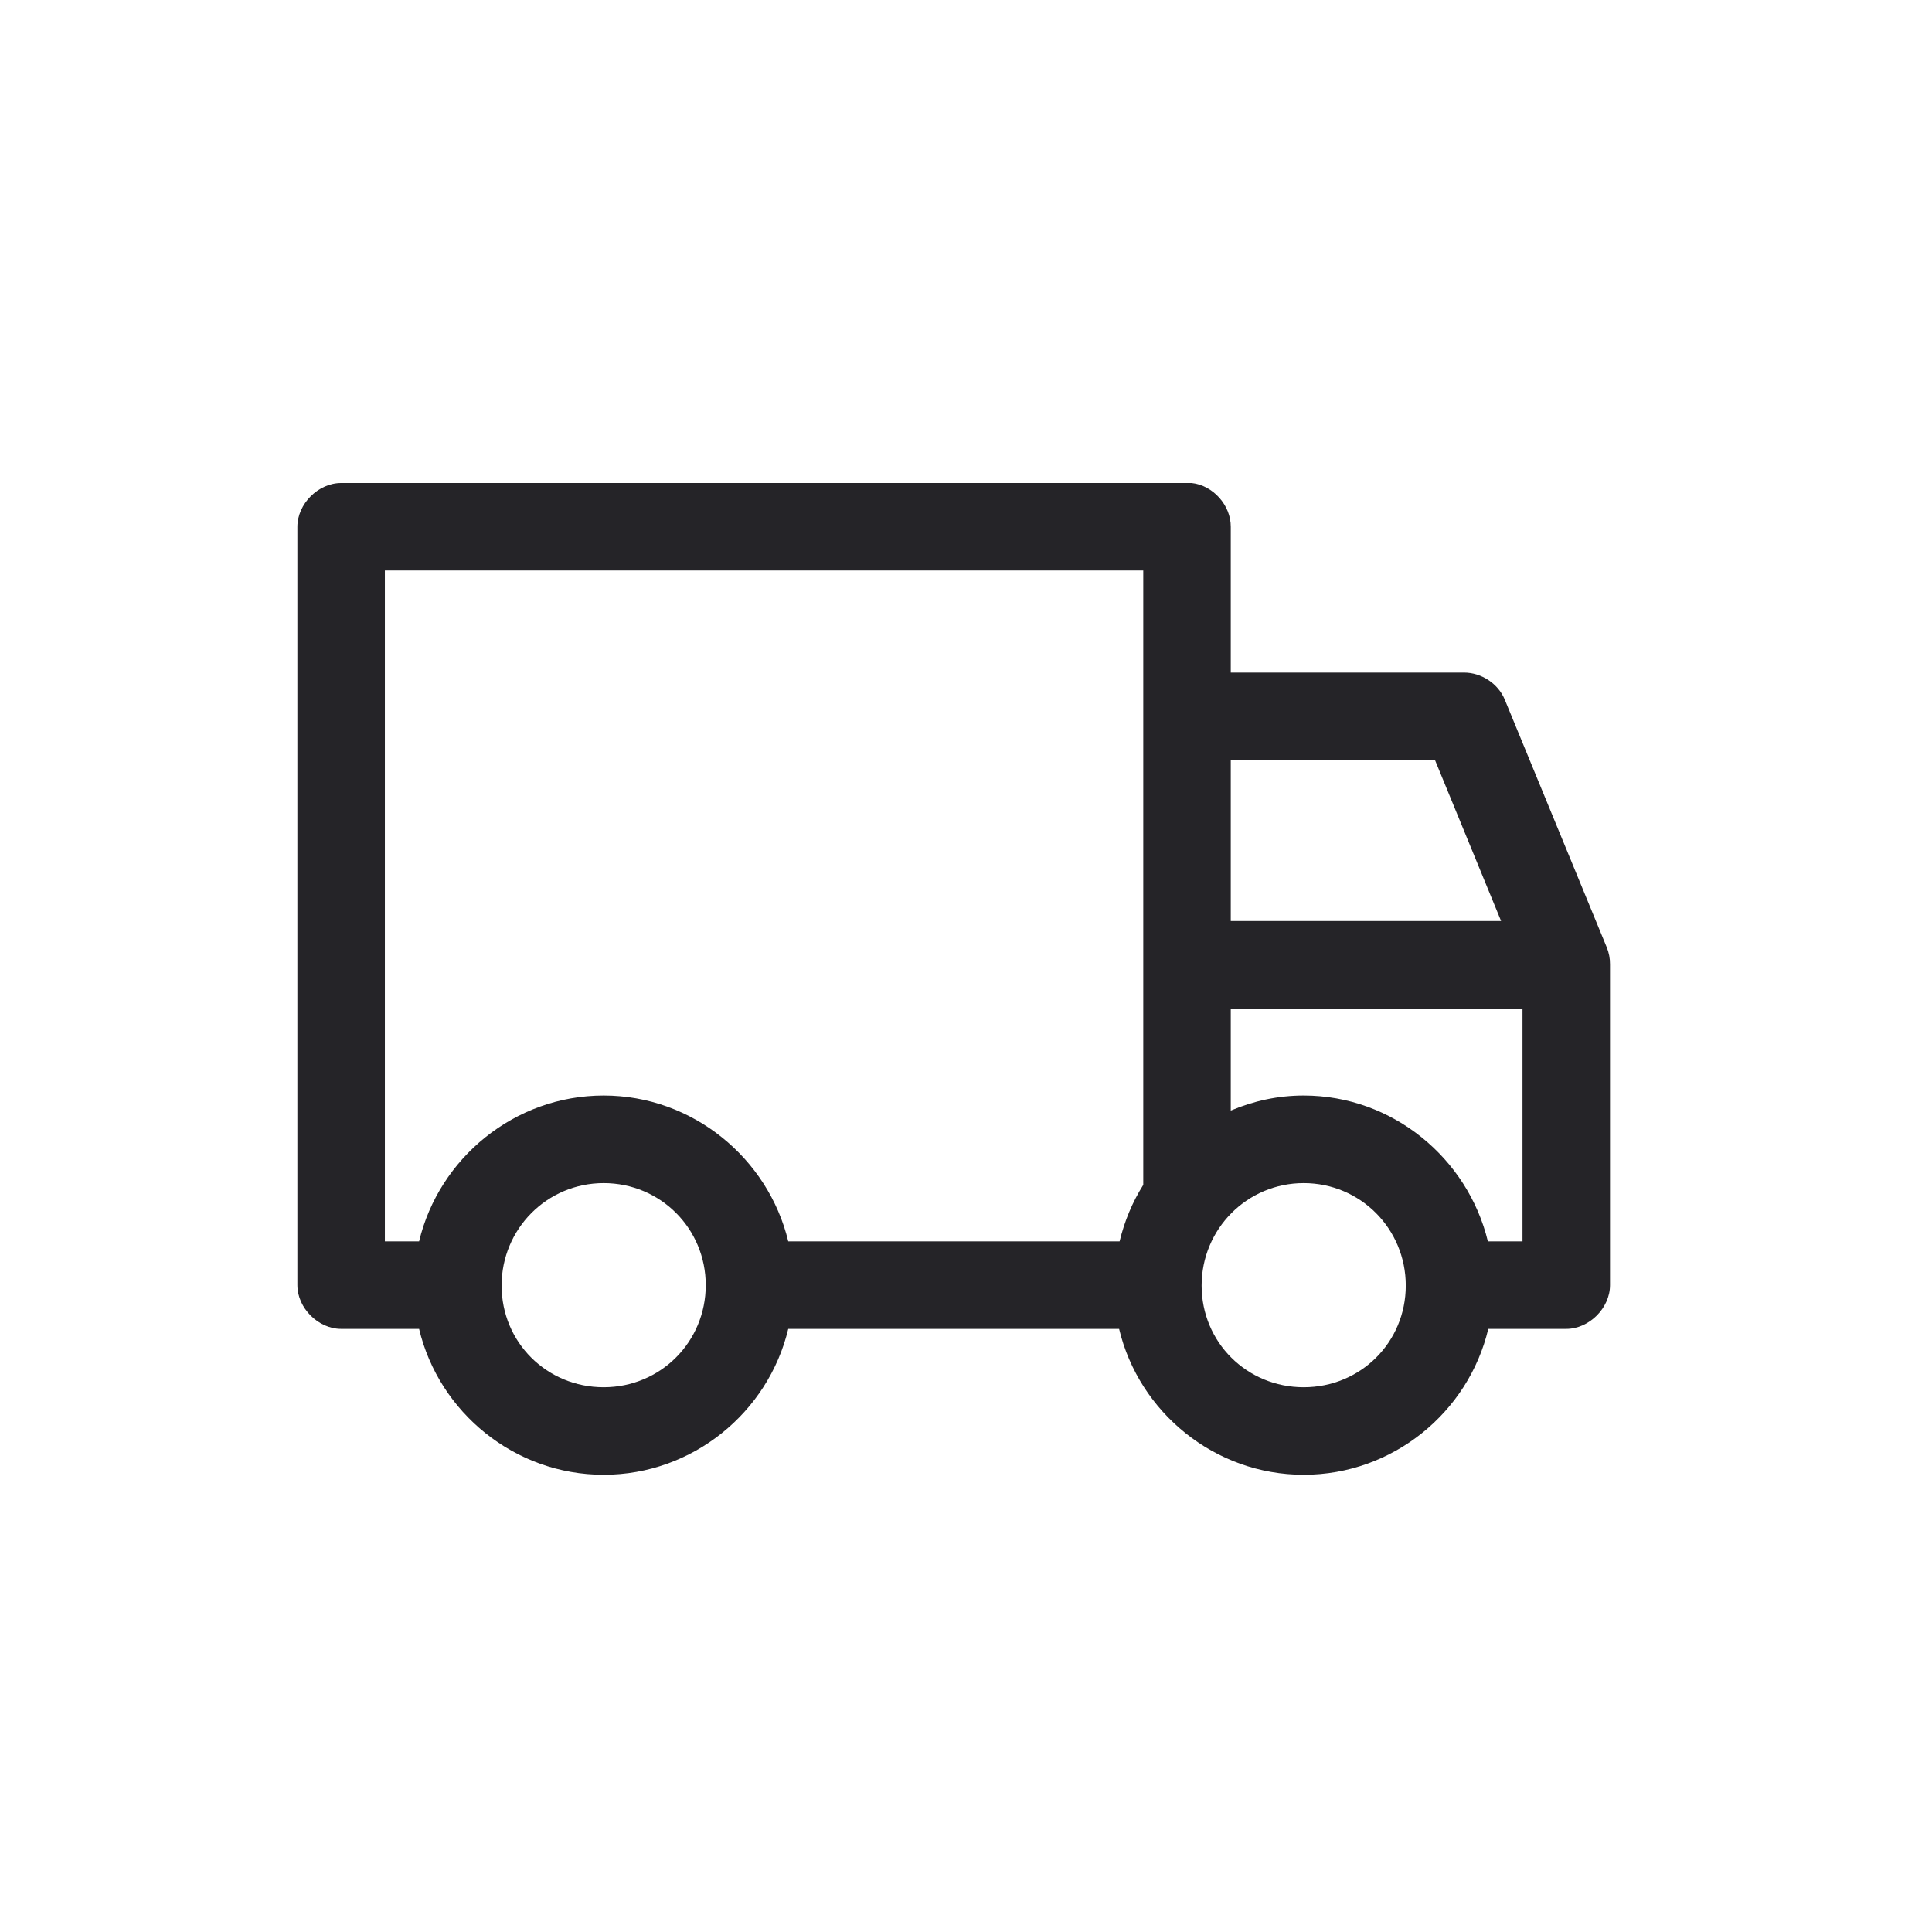 <svg width="24" height="24" viewBox="0 0 24 24" fill="none" xmlns="http://www.w3.org/2000/svg">
<path d="M14.803 6C15.068 6.028 15.291 6.277 15.289 6.544V8.355H18.188C18.402 8.355 18.61 8.492 18.692 8.689L19.96 11.769C19.987 11.836 20.001 11.907 20 11.979V15.965C20 16.249 19.741 16.508 19.456 16.508H18.488C18.242 17.544 17.303 18.32 16.195 18.32C15.088 18.32 14.149 17.544 13.902 16.508H9.792C9.544 17.544 8.606 18.32 7.499 18.32C6.391 18.32 5.453 17.544 5.206 16.508H4.238C3.953 16.508 3.694 16.249 3.694 15.965V6.544C3.694 6.259 3.953 6 4.238 6H14.803H14.803ZM14.202 7.087H4.781V15.421H5.206C5.454 14.387 6.391 13.609 7.499 13.609C8.605 13.609 9.543 14.388 9.792 15.421H13.908C13.969 15.169 14.067 14.933 14.202 14.719V14.697L14.202 7.087ZM17.826 9.442H15.289V11.441H18.647L17.826 9.442ZM18.913 12.528H15.289V13.796C15.57 13.677 15.873 13.609 16.195 13.609C17.301 13.609 18.233 14.389 18.483 15.421H18.913V12.528ZM16.195 14.697C15.492 14.697 14.927 15.267 14.927 15.97C14.927 16.675 15.49 17.233 16.195 17.233C16.901 17.233 17.463 16.675 17.463 15.97C17.463 15.265 16.899 14.697 16.195 14.697ZM7.499 14.697C6.795 14.697 6.231 15.266 6.231 15.97C6.231 16.675 6.793 17.233 7.499 17.233C8.204 17.233 8.767 16.67 8.767 15.965C8.767 15.261 8.204 14.697 7.499 14.697Z" fill="#252428" class="svg-fill"/>
</svg>
